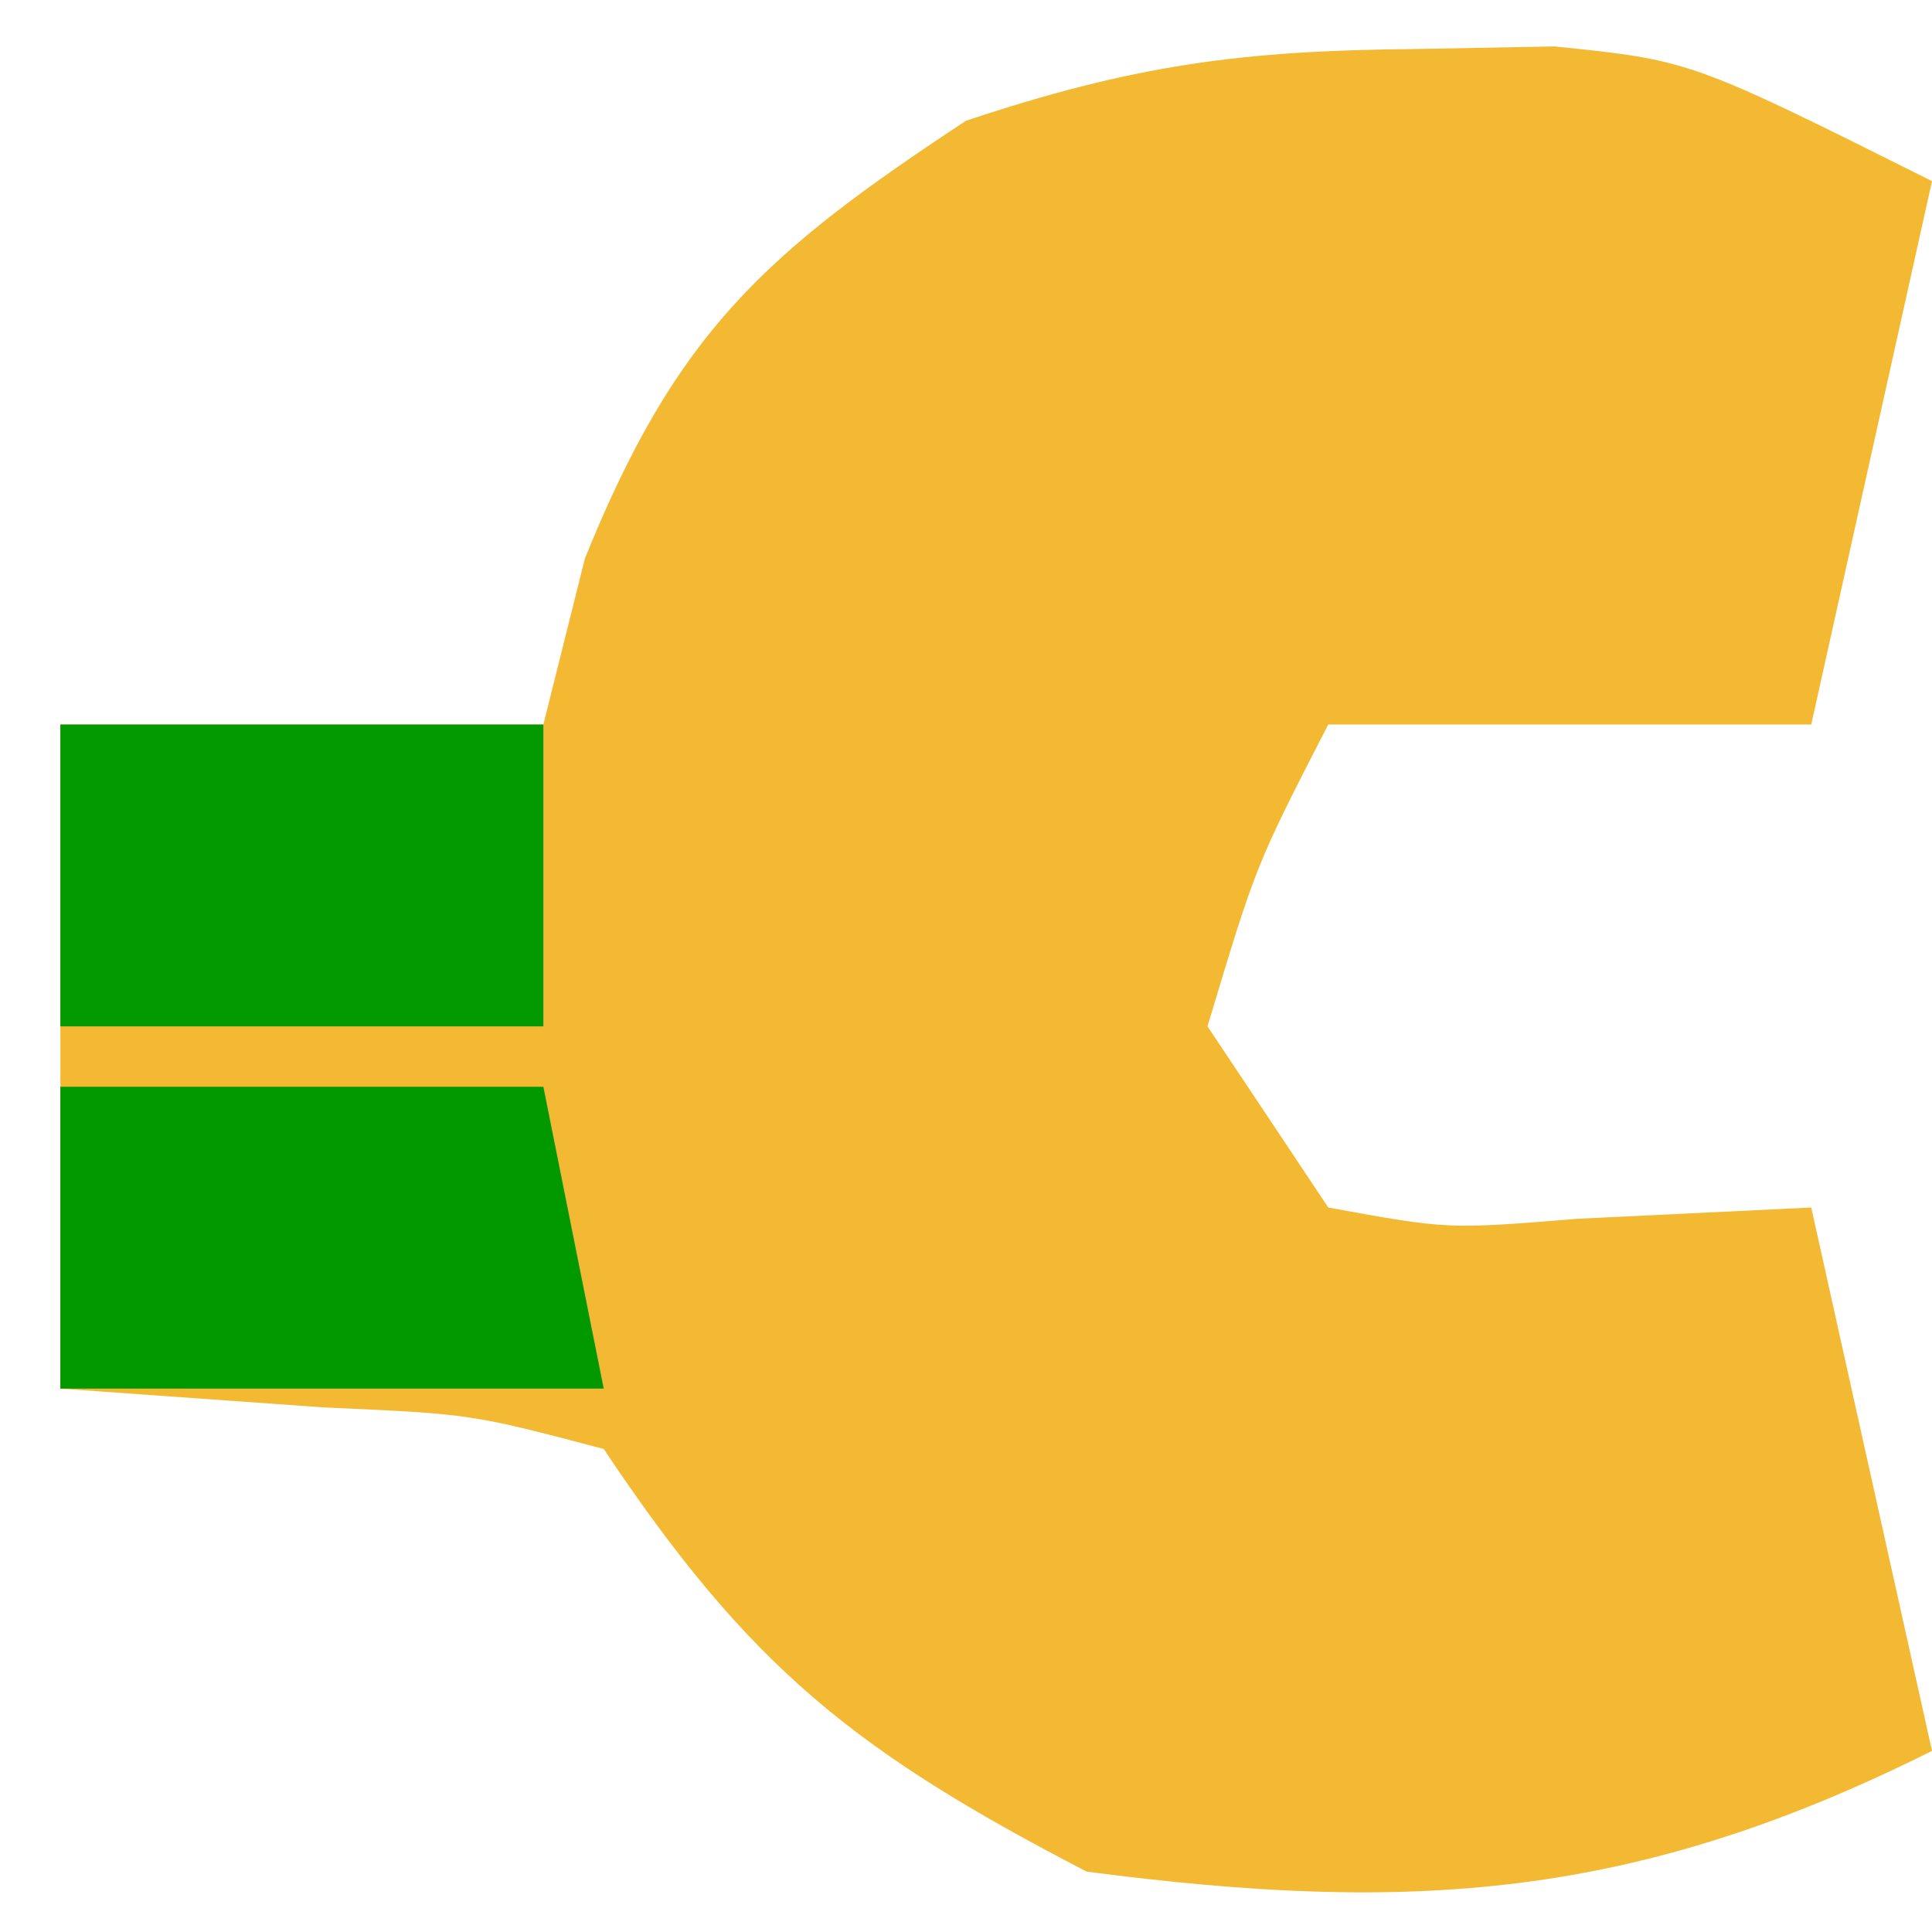 <svg xmlns="http://www.w3.org/2000/svg" width="32" height="32"><path d="M0 0 C0.762 -0.014 1.524 -0.028 2.309 -0.043 C4.562 0.188 4.562 0.188 8.562 2.188 C7.902 5.157 7.242 8.127 6.562 11.188 C3.922 11.188 1.282 11.188 -1.438 11.188 C-2.636 13.516 -2.636 13.516 -3.438 16.188 C-2.777 17.177 -2.118 18.168 -1.438 19.188 C0.54 19.55 0.54 19.55 2.688 19.375 C3.966 19.313 5.245 19.251 6.562 19.188 C7.223 22.157 7.883 25.128 8.562 28.188 C3.656 30.641 -0.04 30.894 -5.438 30.188 C-9.293 28.191 -11.036 26.79 -13.438 23.188 C-15.632 22.608 -15.632 22.608 -18.062 22.5 C-19.506 22.397 -20.95 22.294 -22.438 22.188 C-22.438 18.558 -22.438 14.928 -22.438 11.188 C-19.797 11.188 -17.157 11.188 -14.438 11.188 C-14.211 10.28 -13.984 9.373 -13.75 8.438 C-12.236 4.69 -10.775 3.385 -7.438 1.188 C-4.667 0.264 -2.871 0.024 0 0 Z " fill="#F3B932" transform="translate(23.438,0.812)"></path><path d="M0 0 C2.64 0 5.28 0 8 0 C8.33 1.65 8.66 3.3 9 5 C6.03 5 3.06 5 0 5 C0 3.35 0 1.7 0 0 Z " fill="#029900" transform="translate(1,18)"></path><path d="M0 0 C2.64 0 5.28 0 8 0 C8 1.65 8 3.3 8 5 C5.36 5 2.72 5 0 5 C0 3.35 0 1.7 0 0 Z " fill="#039900" transform="translate(1,12)"></path></svg>